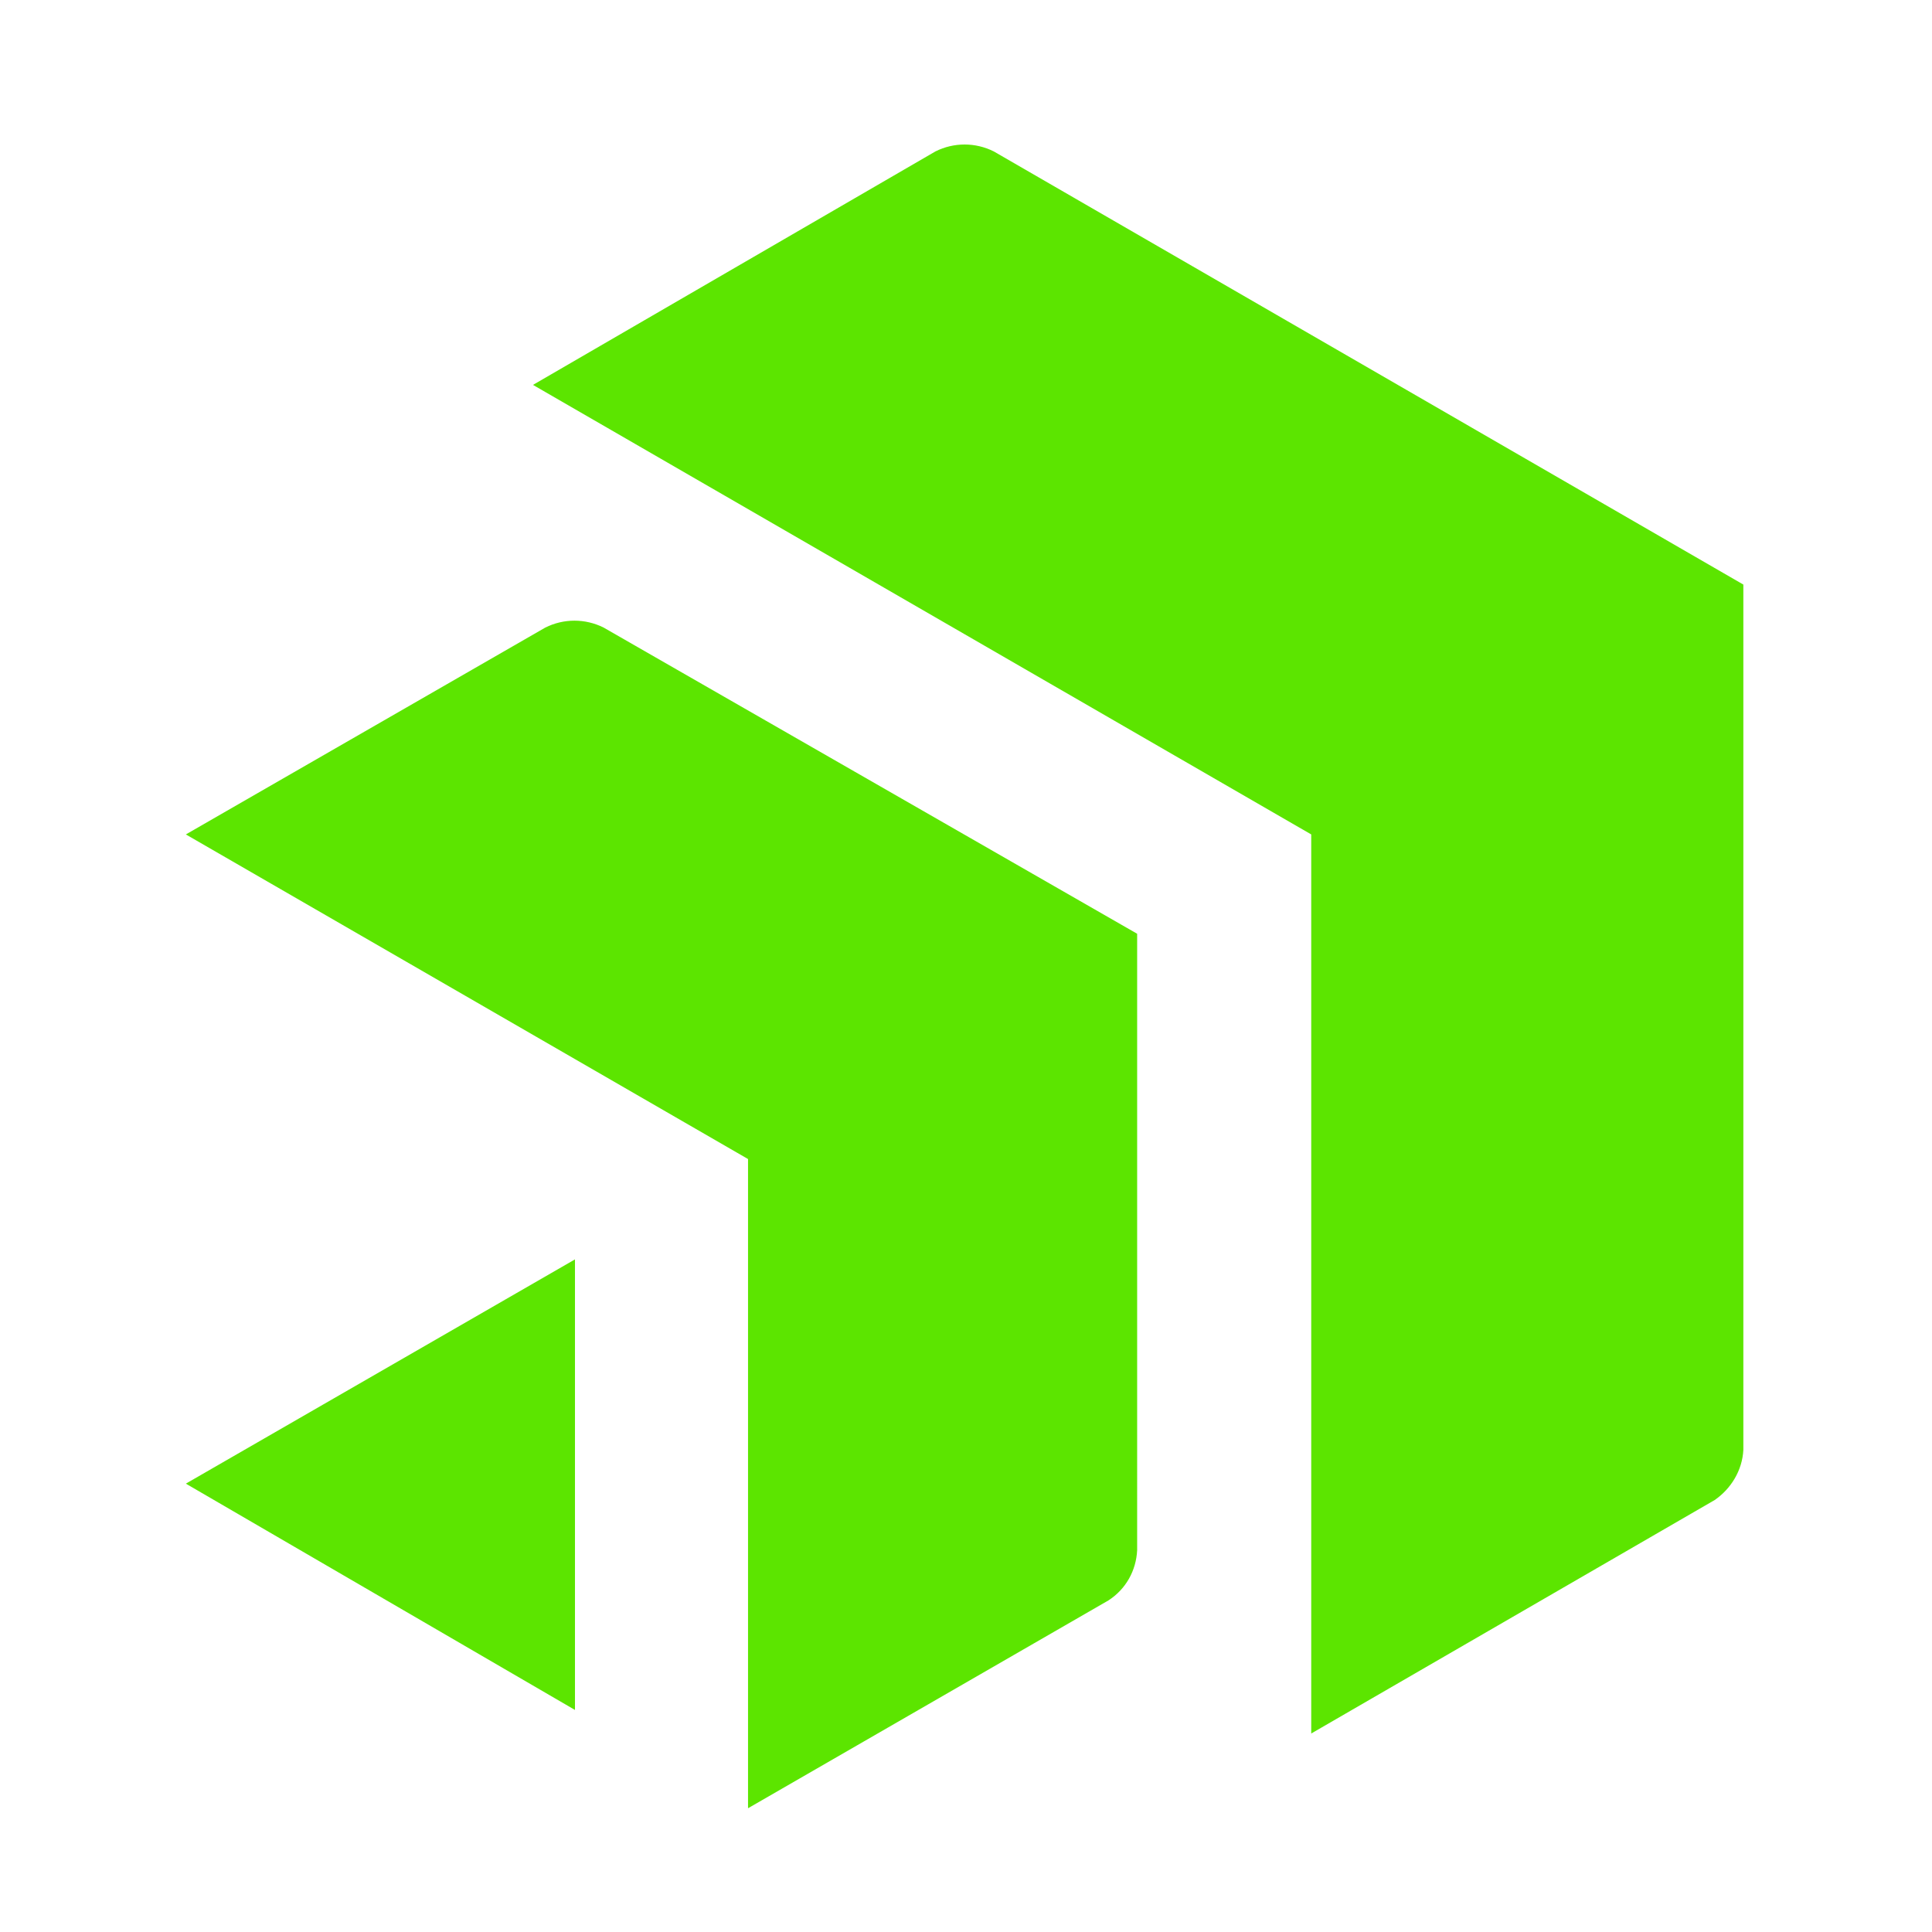 <?xml version="1.0" encoding="UTF-8" standalone="no"?>
<!-- Created with Inkscape (http://www.inkscape.org/) -->

<svg
   width="512"
   height="512"
   viewBox="0 0 135.467 135.467"
   version="1.1"
   id="svg1"
   xml:space="preserve"
   inkscape:version="1.3.2 (091e20e, 2023-11-25)"
   sodipodi:docname="Main.svg"
   inkscape:export-filename="drawing.png"
   inkscape:export-xdpi="96"
   inkscape:export-ydpi="96"
   xmlns:inkscape="http://www.inkscape.org/namespaces/inkscape"
   xmlns:sodipodi="http://sodipodi.sourceforge.net/DTD/sodipodi-0.dtd"
   xmlns="http://www.w3.org/2000/svg"
   xmlns:svg="http://www.w3.org/2000/svg"><sodipodi:namedview
     id="namedview1"
     pagecolor="#ffffff"
     bordercolor="#000000"
     borderopacity="0.25"
     inkscape:showpageshadow="2"
     inkscape:pageopacity="0.0"
     inkscape:pagecheckerboard="true"
     inkscape:deskcolor="#d1d1d1"
     inkscape:document-units="mm"
     inkscape:zoom="0.63234634"
     inkscape:cx="284.65413"
     inkscape:cy="170.00177"
     inkscape:window-width="1440"
     inkscape:window-height="790"
     inkscape:window-x="0"
     inkscape:window-y="25"
     inkscape:window-maximized="0"
     inkscape:current-layer="layer1" /><defs
     id="defs1"><clipPath
       clipPathUnits="userSpaceOnUse"
       id="clipPath18"><path
         d="M 0,2494.84 0,0 l 1804.34,0 0,2494.84 -1804.34,0 z"
         id="path20"
         inkscape:connector-curvature="0" /></clipPath></defs><g
     inkscape:label="Layer 1"
     inkscape:groupmode="layer"
     id="layer1"><g
       id="Logos"
       transform="matrix(0.718,0,0,0.718,12.96,10.115)">
	<path
   class="st0"
   d="m 152.2,127.5 c -0.1,2 -1.2,3.8 -2.8,4.9 L 110,155.2 V 67.4 L 34,23.5 73.3,0.7 c 1.8,-0.9 3.9,-0.9 5.7,0 L 152.2,43 Z M 93,77.1 40.9,47.2 c -1.8,-0.9 -3.9,-0.9 -5.7,0 L 0.1,67.4 55,99.1 v 63.4 l 35.2,-20.3 c 1.7,-1.1 2.7,-2.9 2.8,-4.9 z m -92.9,53.7 38,22.1 v -44 z"
   id="path1" />
</g></g><style
     type="text/css"
     id="style1">
	.st0{fill:#5CE500;}
</style></svg>
